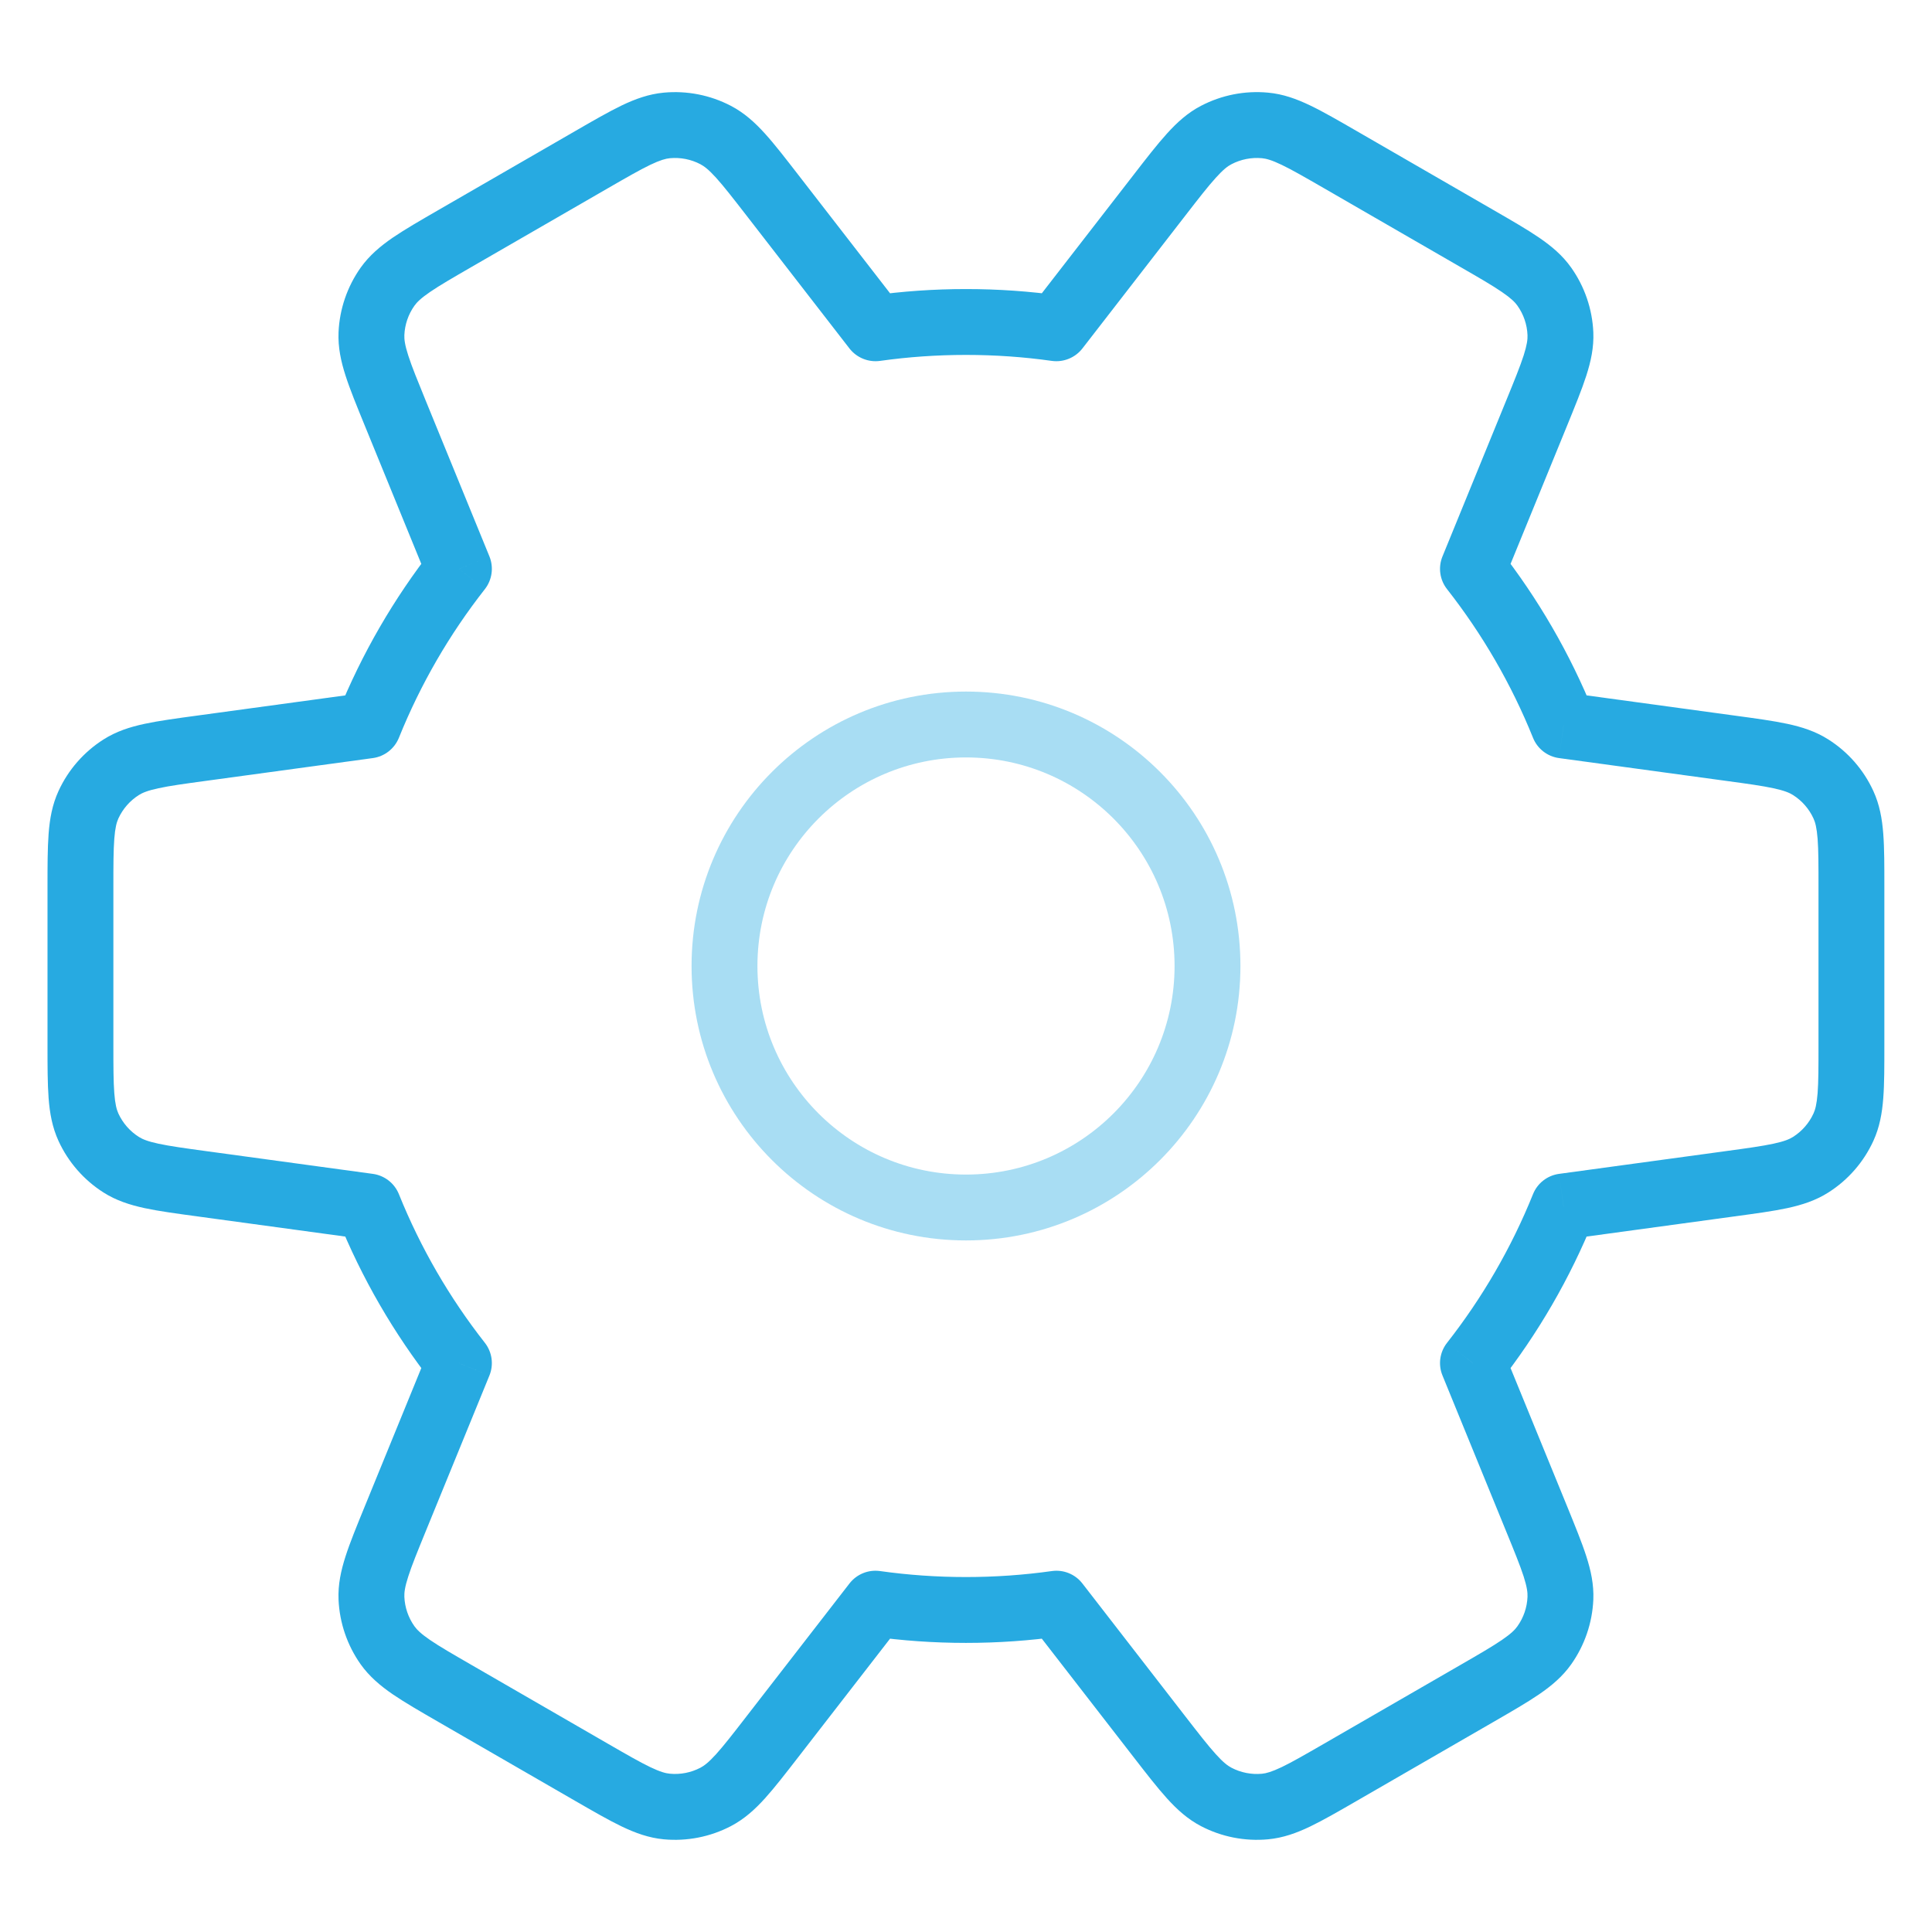 <svg width="44" height="44" viewBox="0 0 44 44" fill="none" xmlns="http://www.w3.org/2000/svg">
<path opacity="0.4" fill-rule="evenodd" clip-rule="evenodd" d="M22 17.25C19.377 17.25 17.25 19.377 17.25 22C17.25 24.623 19.377 26.75 22 26.75C24.623 26.75 26.75 24.623 26.75 22C26.75 19.377 24.623 17.25 22 17.25ZM15.75 22C15.75 18.548 18.548 15.75 22 15.75C25.452 15.75 28.25 18.548 28.25 22C28.25 25.452 25.452 28.25 22 28.25C18.548 28.25 15.75 25.452 15.75 22Z" fill="#27AAE1"/>
<path d="M10.365 38.569L10.74 37.919H10.74L10.365 38.569ZM8.826 37.47L9.438 37.036H9.438L8.826 37.47ZM13.466 40.359L13.841 39.71L13.841 39.71L13.466 40.359ZM15.187 41.142L15.257 40.395H15.257L15.187 41.142ZM16.298 40.924L15.951 40.259L15.951 40.259L16.298 40.924ZM17.595 39.548L18.188 40.007H18.188L17.595 39.548ZM19.939 36.523L20.043 35.78C19.777 35.742 19.511 35.85 19.346 36.063L19.939 36.523ZM24.058 36.523L24.651 36.063C24.486 35.85 24.22 35.742 23.954 35.78L24.058 36.523ZM26.402 39.548L26.995 39.089L26.402 39.548ZM27.699 40.924L28.046 40.259L28.046 40.259L27.699 40.924ZM28.81 41.142L28.88 41.889H28.88L28.81 41.142ZM30.532 40.359L30.907 41.009L30.532 40.359ZM33.632 38.569L33.257 37.92H33.257L33.632 38.569ZM35.171 37.47L35.783 37.904L35.783 37.904L35.171 37.47ZM35.538 36.398L34.788 36.367L35.538 36.398ZM34.994 34.587L35.689 34.303V34.303L34.994 34.587ZM33.546 31.044L32.956 30.581C32.789 30.793 32.749 31.078 32.852 31.327L33.546 31.044ZM35.608 27.477L35.507 26.734C35.24 26.77 35.013 26.947 34.913 27.197L35.608 27.477ZM39.398 26.96L39.499 27.703L39.398 26.96ZM41.238 26.525L41.64 27.158V27.158L41.238 26.525ZM41.983 25.672L42.664 25.985V25.985L41.983 25.672ZM41.983 18.327L41.301 18.64L41.301 18.64L41.983 18.327ZM41.238 17.474L41.64 16.841V16.841L41.238 17.474ZM39.398 17.039L39.296 17.782L39.398 17.039ZM35.608 16.522L34.913 16.802C35.013 17.052 35.24 17.229 35.507 17.265L35.608 16.522ZM33.546 12.955L32.852 12.671C32.749 12.921 32.789 13.206 32.956 13.418L33.546 12.955ZM34.994 9.412L34.3 9.128V9.128L34.994 9.412ZM35.538 7.6L34.788 7.632V7.632L35.538 7.6ZM35.171 6.529L34.559 6.962L34.559 6.962L35.171 6.529ZM33.632 5.429L33.257 6.079V6.079L33.632 5.429ZM30.532 3.639L30.157 4.289V4.289L30.532 3.639ZM28.81 2.856L28.741 3.603L28.81 2.856ZM27.699 3.075L28.046 3.74V3.74L27.699 3.075ZM26.402 4.451L26.995 4.91V4.91L26.402 4.451ZM24.058 7.476L23.954 8.219C24.22 8.256 24.486 8.148 24.651 7.936L24.058 7.476ZM19.939 7.476L19.346 7.936C19.511 8.148 19.777 8.256 20.043 8.219L19.939 7.476ZM17.595 4.451L18.188 3.992V3.992L17.595 4.451ZM16.298 3.075L15.951 3.74L15.951 3.74L16.298 3.075ZM15.187 2.857L15.117 2.11V2.11L15.187 2.857ZM13.466 3.64L13.091 2.99V2.99L13.466 3.64ZM10.365 5.43L10.74 6.079L10.365 5.43ZM8.826 6.529L9.438 6.963H9.438L8.826 6.529ZM8.46 7.6L7.71 7.569V7.569L8.46 7.6ZM9.003 9.412L9.697 9.128L9.003 9.412ZM10.452 12.955L11.042 13.418C11.208 13.206 11.248 12.921 11.146 12.671L10.452 12.955ZM8.389 16.522L8.49 17.265C8.757 17.229 8.984 17.052 9.085 16.802L8.389 16.522ZM4.6 17.039L4.498 16.296C4.485 16.297 4.472 16.299 4.459 16.302L4.6 17.039ZM4.6 17.039L4.701 17.782C4.714 17.78 4.727 17.778 4.74 17.775L4.6 17.039ZM2.759 17.474L2.357 16.841L2.357 16.841L2.759 17.474ZM2.015 18.327L1.333 18.014H1.333L2.015 18.327ZM2.015 25.672L1.333 25.985H1.333L2.015 25.672ZM2.759 26.525L2.357 27.158H2.357L2.759 26.525ZM4.6 26.96L4.498 27.703H4.498L4.6 26.96ZM8.389 27.477L9.085 27.197C8.984 26.947 8.757 26.77 8.49 26.734L8.389 27.477ZM10.452 31.043L11.146 31.327C11.248 31.078 11.208 30.793 11.042 30.581L10.452 31.043ZM9.003 34.587L9.697 34.871L9.003 34.587ZM8.46 36.398L7.71 36.43L8.46 36.398ZM10.74 37.919C10.302 37.666 10.009 37.497 9.793 37.349C9.584 37.206 9.493 37.113 9.438 37.036L8.214 37.904C8.413 38.183 8.663 38.393 8.945 38.587C9.221 38.775 9.571 38.977 9.99 39.219L10.74 37.919ZM13.841 39.71L10.74 37.919L9.99 39.219L13.091 41.009L13.841 39.71ZM15.257 40.395C15.162 40.387 15.037 40.354 14.809 40.245C14.572 40.131 14.279 39.963 13.841 39.71L13.091 41.009C13.509 41.25 13.86 41.453 14.16 41.597C14.47 41.745 14.776 41.857 15.117 41.889L15.257 40.395ZM15.951 40.259C15.738 40.37 15.496 40.418 15.257 40.395L15.117 41.889C15.645 41.938 16.175 41.834 16.645 41.589L15.951 40.259ZM17.002 39.088C16.692 39.489 16.485 39.755 16.309 39.95C16.139 40.138 16.035 40.215 15.951 40.259L16.645 41.589C16.949 41.43 17.191 41.211 17.421 40.957C17.645 40.709 17.892 40.389 18.188 40.007L17.002 39.088ZM19.346 36.063L17.002 39.088L18.188 40.007L20.532 36.982L19.346 36.063ZM21.999 35.916C21.335 35.916 20.682 35.87 20.043 35.78L19.834 37.265C20.542 37.365 21.265 37.416 21.999 37.416V35.916ZM23.954 35.78C23.316 35.87 22.663 35.916 21.999 35.916V37.416C22.733 37.416 23.455 37.365 24.163 37.265L23.954 35.78ZM26.995 39.089L24.651 36.063L23.465 36.982L25.809 40.007L26.995 39.089ZM28.046 40.259C27.962 40.215 27.858 40.138 27.689 39.95C27.512 39.755 27.305 39.489 26.995 39.089L25.809 40.007C26.105 40.389 26.353 40.71 26.577 40.957C26.807 41.211 27.048 41.43 27.352 41.589L28.046 40.259ZM28.741 40.396C28.501 40.418 28.26 40.371 28.046 40.259L27.352 41.589C27.822 41.834 28.352 41.938 28.88 41.889L28.741 40.396ZM30.157 39.71C29.718 39.963 29.425 40.132 29.189 40.245C28.96 40.354 28.835 40.387 28.741 40.396L28.88 41.889C29.221 41.857 29.528 41.746 29.837 41.598C30.138 41.453 30.488 41.251 30.907 41.009L30.157 39.71ZM33.257 37.92L30.157 39.71L30.907 41.009L34.007 39.219L33.257 37.92ZM34.559 37.036C34.505 37.114 34.414 37.206 34.205 37.349C33.988 37.497 33.696 37.667 33.257 37.92L34.007 39.219C34.426 38.977 34.777 38.775 35.052 38.587C35.335 38.393 35.585 38.183 35.783 37.904L34.559 37.036ZM34.788 36.367C34.778 36.607 34.699 36.84 34.559 37.036L35.783 37.904C36.089 37.471 36.264 36.96 36.287 36.43L34.788 36.367ZM34.3 34.871C34.492 35.34 34.619 35.652 34.7 35.902C34.777 36.143 34.792 36.272 34.788 36.367L36.287 36.43C36.301 36.088 36.232 35.769 36.127 35.443C36.025 35.125 35.871 34.751 35.689 34.303L34.3 34.871ZM32.852 31.327L34.3 34.871L35.689 34.303L34.24 30.76L32.852 31.327ZM34.913 27.197C34.42 28.42 33.758 29.558 32.956 30.581L34.136 31.506C35.024 30.374 35.758 29.113 36.304 27.757L34.913 27.197ZM39.296 26.217L35.507 26.734L35.71 28.22L39.499 27.703L39.296 26.217ZM40.836 25.892C40.756 25.943 40.637 25.994 40.389 26.047C40.133 26.102 39.798 26.149 39.296 26.217L39.499 27.703C39.978 27.638 40.379 27.584 40.705 27.514C41.04 27.441 41.351 27.342 41.64 27.158L40.836 25.892ZM41.301 25.359C41.201 25.578 41.039 25.763 40.836 25.892L41.64 27.158C42.088 26.874 42.443 26.466 42.664 25.985L41.301 25.359ZM41.415 23.79C41.415 24.296 41.415 24.634 41.395 24.895C41.375 25.148 41.341 25.273 41.301 25.359L42.664 25.985C42.807 25.673 42.864 25.352 42.89 25.01C42.916 24.678 42.915 24.273 42.915 23.79H41.415ZM41.415 20.209V23.79H42.915V20.209H41.415ZM41.301 18.64C41.341 18.726 41.375 18.851 41.395 19.103C41.415 19.365 41.415 19.703 41.415 20.209H42.915C42.915 19.726 42.916 19.321 42.89 18.989C42.864 18.647 42.807 18.325 42.664 18.014L41.301 18.64ZM40.836 18.107C41.039 18.236 41.201 18.421 41.301 18.64L42.664 18.014C42.443 17.532 42.088 17.125 41.64 16.841L40.836 18.107ZM39.296 17.782C39.798 17.85 40.133 17.896 40.389 17.952C40.637 18.005 40.756 18.056 40.836 18.107L41.64 16.841C41.351 16.657 41.04 16.557 40.705 16.485C40.379 16.415 39.978 16.361 39.499 16.296L39.296 17.782ZM35.507 17.265L39.296 17.782L39.499 16.296L35.71 15.779L35.507 17.265ZM32.956 13.418C33.758 14.441 34.42 15.579 34.913 16.802L36.304 16.242C35.758 14.885 35.024 13.625 34.136 12.492L32.956 13.418ZM34.3 9.128L32.852 12.671L34.24 13.239L35.689 9.695L34.3 9.128ZM34.788 7.632C34.792 7.727 34.777 7.855 34.7 8.096C34.619 8.346 34.492 8.659 34.3 9.128L35.689 9.695C35.871 9.248 36.025 8.873 36.127 8.556C36.232 8.23 36.301 7.911 36.287 7.568L34.788 7.632ZM34.559 6.962C34.699 7.159 34.778 7.391 34.788 7.632L36.287 7.568C36.264 7.039 36.089 6.527 35.783 6.095L34.559 6.962ZM33.257 6.079C33.696 6.332 33.988 6.501 34.205 6.65C34.414 6.793 34.505 6.885 34.559 6.962L35.783 6.095C35.585 5.815 35.335 5.606 35.052 5.412C34.777 5.224 34.426 5.022 34.007 4.78L33.257 6.079ZM30.157 4.289L33.257 6.079L34.007 4.78L30.907 2.99L30.157 4.289ZM28.741 3.603C28.835 3.612 28.96 3.644 29.189 3.754C29.425 3.867 29.718 4.036 30.157 4.289L30.907 2.99C30.488 2.748 30.138 2.545 29.837 2.401C29.528 2.253 29.221 2.141 28.88 2.11L28.741 3.603ZM28.046 3.74C28.26 3.628 28.501 3.581 28.741 3.603L28.88 2.11C28.352 2.06 27.822 2.165 27.352 2.41L28.046 3.74ZM26.995 4.91C27.305 4.51 27.512 4.243 27.689 4.049C27.858 3.861 27.962 3.783 28.046 3.74L27.352 2.41C27.048 2.568 26.807 2.788 26.577 3.042C26.353 3.289 26.105 3.609 25.809 3.992L26.995 4.91ZM24.651 7.936L26.995 4.91L25.809 3.992L23.465 7.017L24.651 7.936ZM21.999 8.083C22.663 8.083 23.316 8.129 23.954 8.219L24.163 6.733C23.455 6.634 22.733 6.583 21.999 6.583V8.083ZM20.043 8.219C20.682 8.129 21.335 8.083 21.999 8.083V6.583C21.265 6.583 20.542 6.634 19.834 6.734L20.043 8.219ZM17.002 4.91L19.346 7.936L20.532 7.017L18.188 3.992L17.002 4.91ZM15.951 3.74C16.035 3.784 16.139 3.861 16.309 4.049C16.485 4.244 16.692 4.51 17.002 4.91L18.188 3.992C17.892 3.61 17.645 3.289 17.421 3.042C17.191 2.788 16.949 2.569 16.645 2.41L15.951 3.74ZM15.257 3.603C15.496 3.581 15.738 3.628 15.951 3.74L16.645 2.41C16.175 2.165 15.645 2.061 15.117 2.11L15.257 3.603ZM13.841 4.289C14.279 4.036 14.572 3.868 14.809 3.754C15.037 3.645 15.162 3.612 15.257 3.603L15.117 2.11C14.776 2.142 14.47 2.253 14.16 2.401C13.86 2.546 13.509 2.748 13.091 2.99L13.841 4.289ZM10.74 6.079L13.841 4.289L13.091 2.99L9.99 4.78L10.74 6.079ZM9.438 6.963C9.493 6.885 9.584 6.793 9.793 6.65C10.009 6.502 10.302 6.332 10.74 6.079L9.99 4.78C9.571 5.022 9.221 5.224 8.945 5.412C8.663 5.606 8.413 5.816 8.214 6.095L9.438 6.963ZM9.209 7.632C9.219 7.392 9.299 7.159 9.438 6.963L8.214 6.095C7.908 6.528 7.733 7.039 7.71 7.569L9.209 7.632ZM9.697 9.128C9.506 8.659 9.378 8.347 9.298 8.097C9.22 7.856 9.205 7.727 9.209 7.632L7.71 7.569C7.696 7.911 7.765 8.23 7.87 8.556C7.972 8.874 8.126 9.248 8.309 9.696L9.697 9.128ZM11.146 12.671L9.697 9.128L8.309 9.696L9.757 13.239L11.146 12.671ZM9.085 16.802C9.578 15.579 10.239 14.441 11.042 13.418L9.861 12.492C8.973 13.625 8.24 14.885 7.693 16.242L9.085 16.802ZM4.701 17.782L8.49 17.265L8.288 15.779L4.498 16.296L4.701 17.782ZM4.74 17.775L4.74 17.775L4.459 16.302L4.459 16.302L4.74 17.775ZM3.162 18.107C3.242 18.056 3.361 18.005 3.608 17.952C3.865 17.896 4.199 17.85 4.701 17.782L4.498 16.296C4.019 16.361 3.618 16.415 3.292 16.485C2.957 16.557 2.646 16.657 2.357 16.841L3.162 18.107ZM2.696 18.64C2.797 18.421 2.958 18.236 3.162 18.107L2.357 16.841C1.91 17.125 1.554 17.532 1.333 18.014L2.696 18.64ZM2.582 20.209C2.582 19.703 2.583 19.365 2.603 19.103C2.622 18.851 2.657 18.726 2.696 18.64L1.333 18.014C1.19 18.325 1.133 18.647 1.107 18.989C1.082 19.321 1.082 19.726 1.082 20.209H2.582ZM2.582 23.79V20.209H1.082V23.79H2.582ZM2.696 25.359C2.657 25.273 2.622 25.148 2.603 24.895C2.583 24.634 2.582 24.296 2.582 23.79H1.082C1.082 24.273 1.082 24.678 1.107 25.01C1.133 25.352 1.19 25.673 1.333 25.985L2.696 25.359ZM3.162 25.892C2.958 25.763 2.797 25.578 2.696 25.359L1.333 25.985C1.554 26.466 1.91 26.874 2.357 27.158L3.162 25.892ZM4.701 26.217C4.199 26.149 3.865 26.102 3.608 26.047C3.361 25.994 3.242 25.943 3.162 25.892L2.357 27.158C2.646 27.342 2.957 27.441 3.292 27.514C3.618 27.584 4.019 27.638 4.498 27.703L4.701 26.217ZM8.49 26.734L4.701 26.217L4.498 27.703L8.288 28.22L8.49 26.734ZM11.042 30.581C10.239 29.558 9.578 28.42 9.085 27.197L7.693 27.757C8.24 29.113 8.973 30.374 9.861 31.506L11.042 30.581ZM9.697 34.871L11.146 31.327L9.757 30.76L8.309 34.303L9.697 34.871ZM9.209 36.366C9.205 36.272 9.22 36.143 9.298 35.902C9.378 35.652 9.506 35.339 9.697 34.871L8.309 34.303C8.126 34.751 7.972 35.125 7.87 35.443C7.765 35.769 7.696 36.088 7.71 36.43L9.209 36.366ZM9.438 37.036C9.299 36.84 9.219 36.607 9.209 36.366L7.71 36.43C7.733 36.959 7.908 37.471 8.214 37.904L9.438 37.036Z" fill="#27AAE1"/>
</svg>
